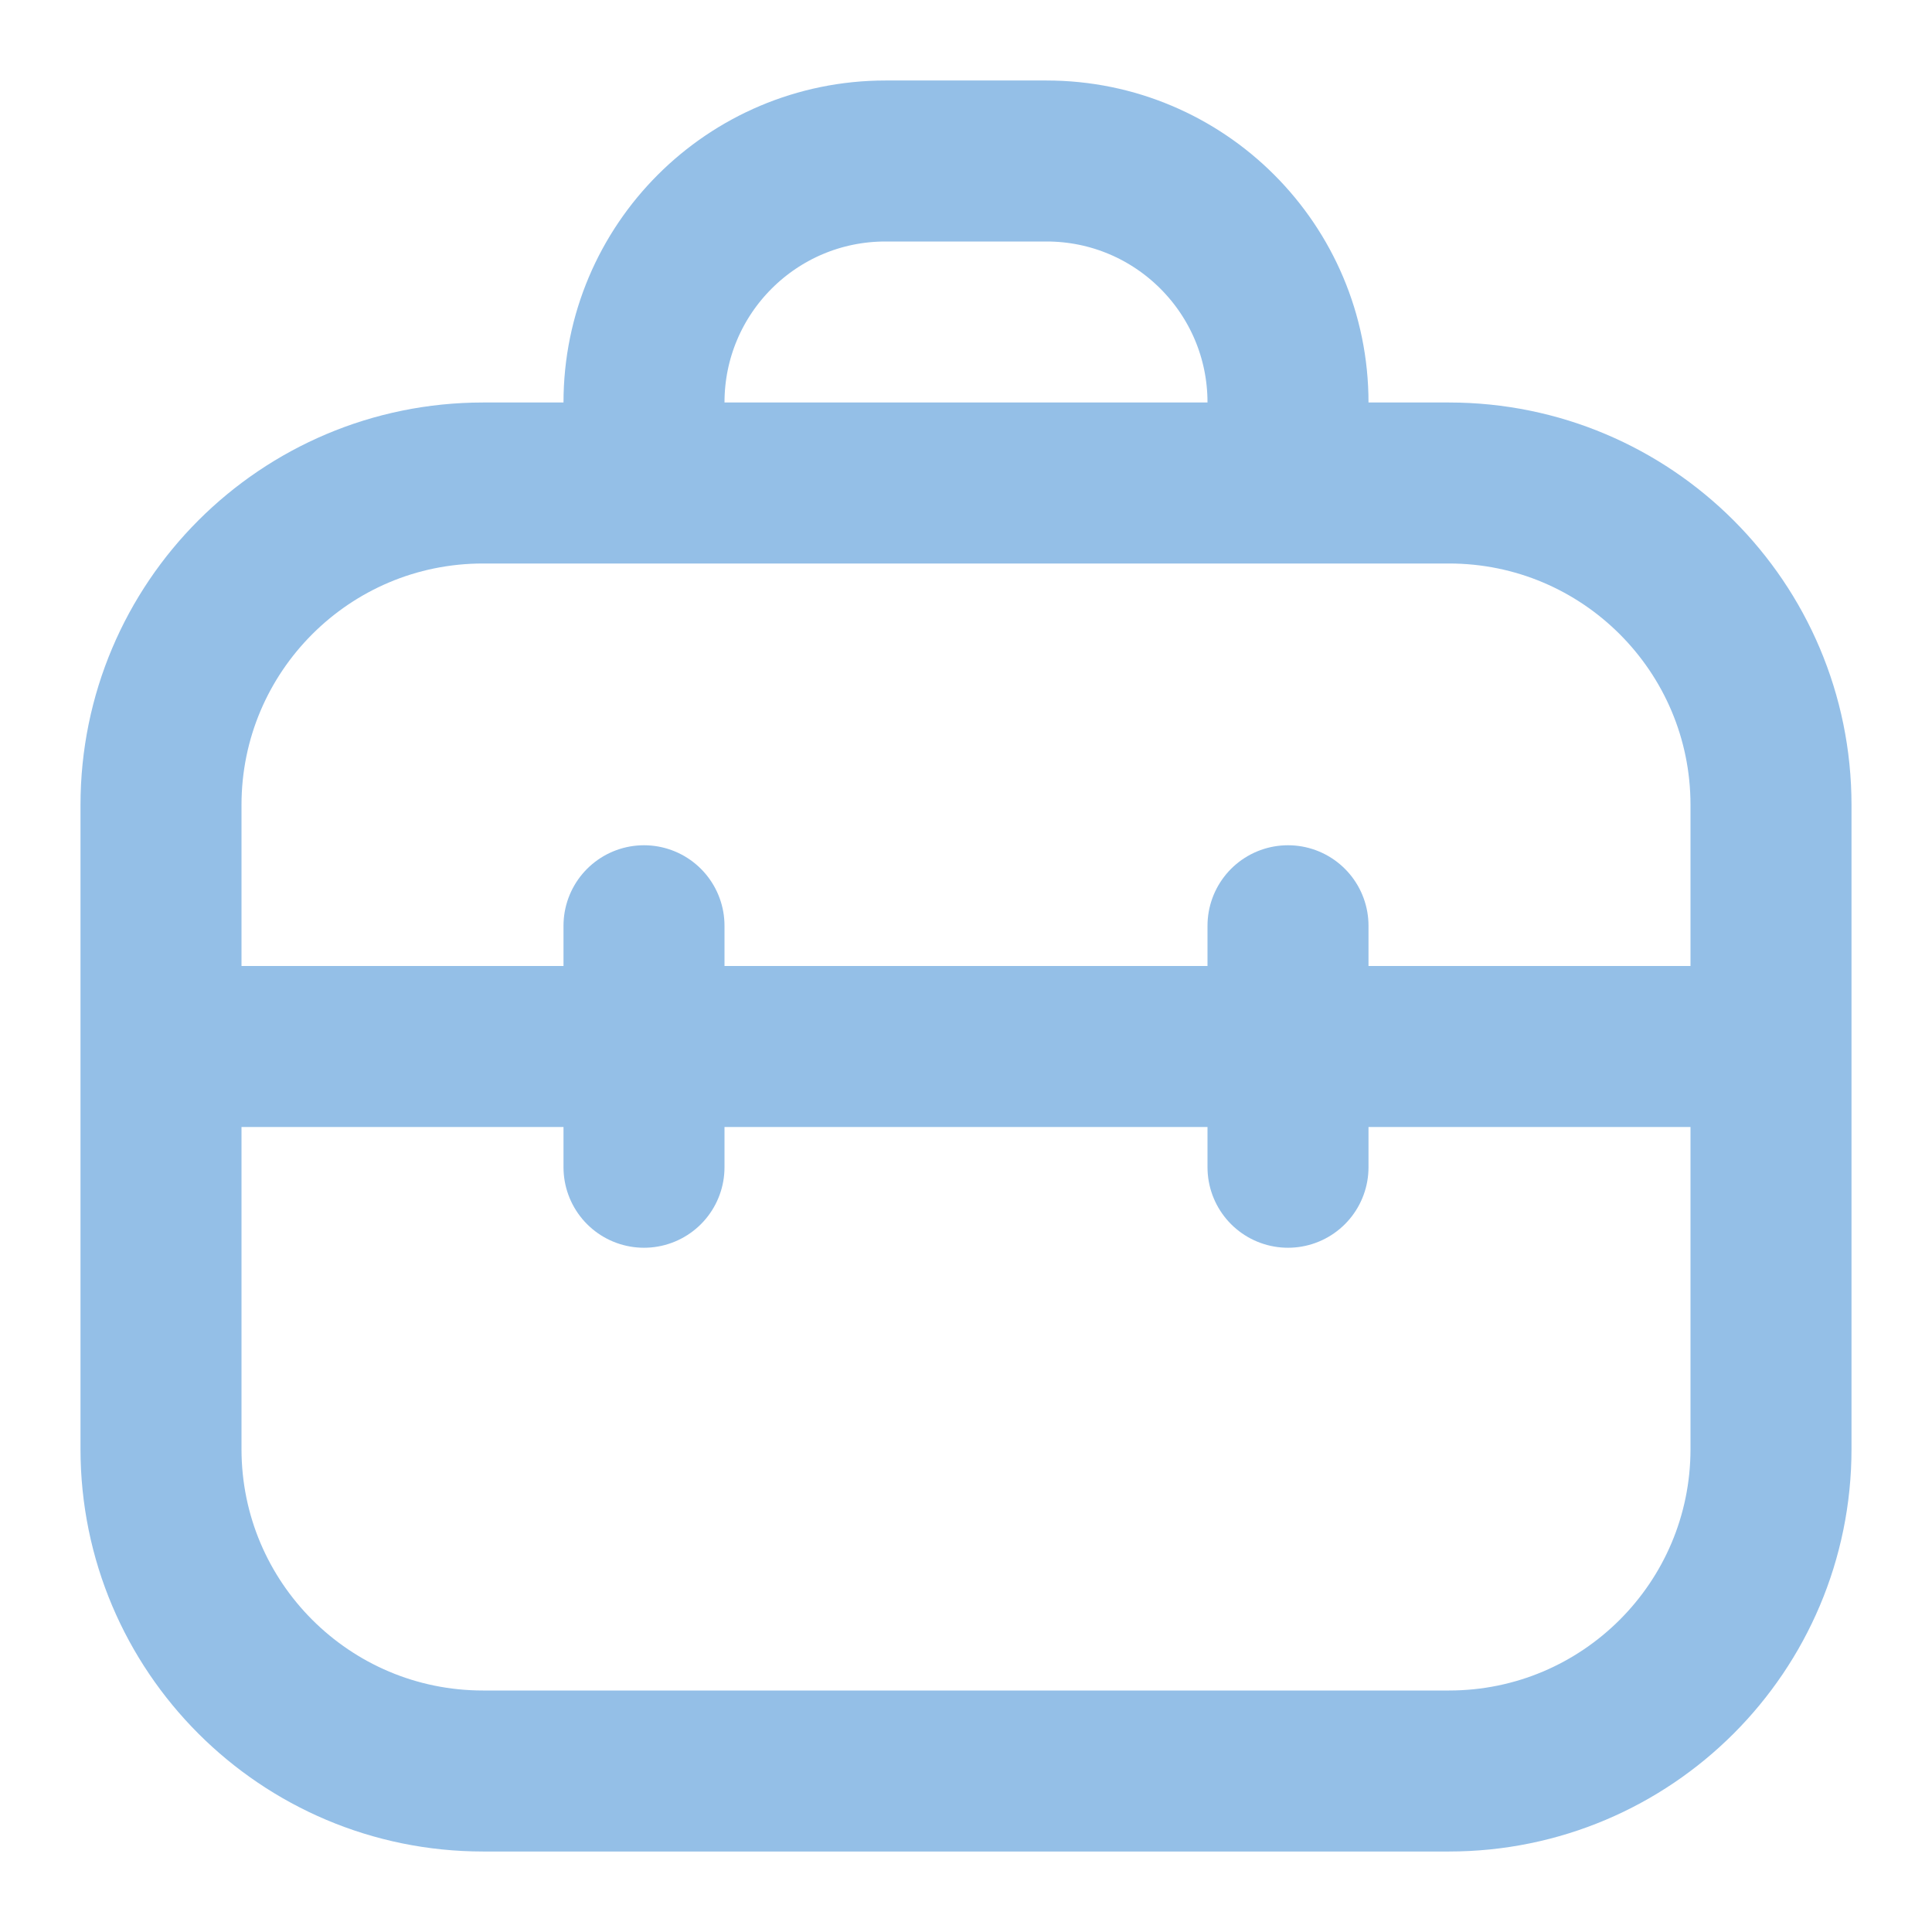 <svg width="18" height="18" viewBox="0 0 18 18" fill="none" xmlns="http://www.w3.org/2000/svg">
<g clip-path="url(#clip0_913_40149)">
<path d="M6 4.5V3.75C6 2.507 7.007 1.5 8.25 1.5H9.75C10.993 1.5 12 2.507 12 3.75V4.5M1.5 9.75H16.5M6 8.625V10.875M12 8.625V10.875M4.5 16.5H13.5C15.157 16.5 16.5 15.157 16.5 13.5V7.5C16.5 5.843 15.157 4.5 13.5 4.5H4.5C2.843 4.5 1.5 5.843 1.5 7.5V13.5C1.5 15.157 2.843 16.5 4.5 16.5Z" stroke="#94BFE7" stroke-width="1.5" stroke-linecap="round"/>
</g>
<defs>
<clipPath id="clip0_913_40149">
<rect width="18" height="18" fill="white"/>
</clipPath>
</defs>
</svg>
